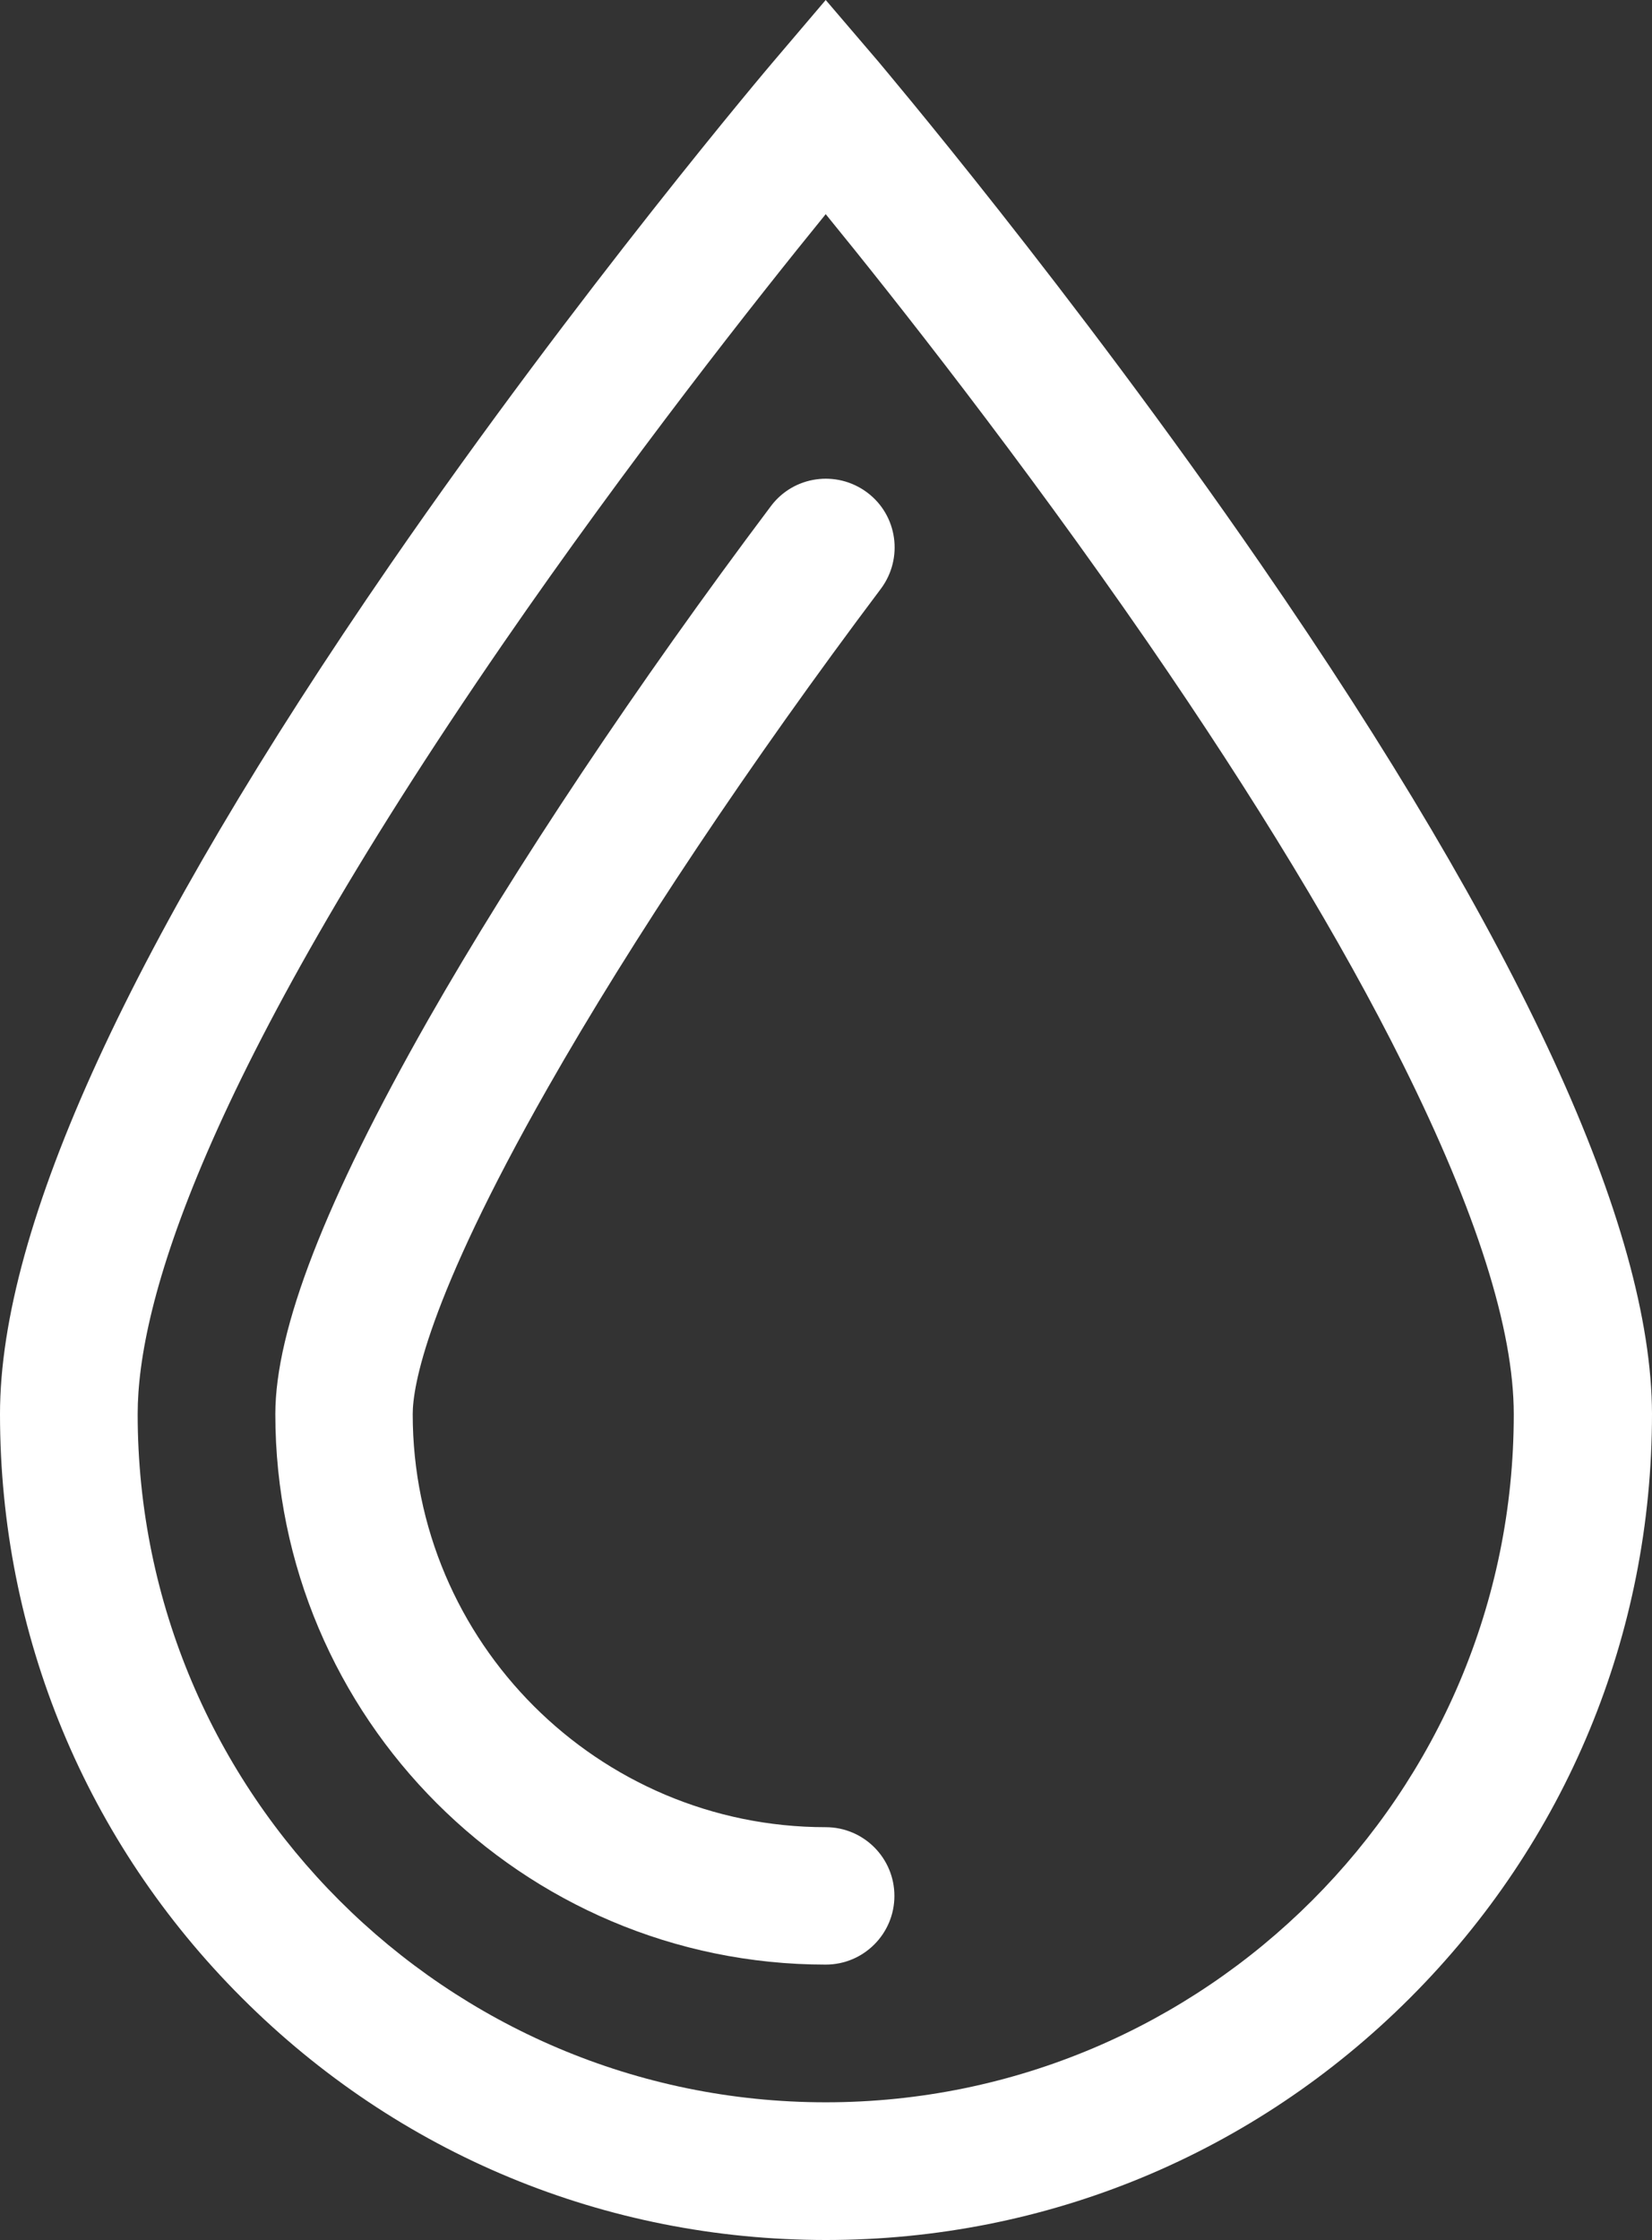 <?xml version="1.0" encoding="UTF-8" standalone="no"?><svg xmlns="http://www.w3.org/2000/svg" xmlns:xlink="http://www.w3.org/1999/xlink" fill="#000000" height="779.2" preserveAspectRatio="xMidYMid meet" version="1" viewBox="0.0 0.0 574.8 779.2" width="574.8" zoomAndPan="magnify"><rect x="0.0" y="0.0" width="574.8" height="779.2" fill="#333333" stroke="none"/><g fill="#ffffff" id="change1_1"><path d="M438.7,196.3C372.9,100.8,306.2,22.2,305.6,21.4L287.3,0l-18.2,21.4c-0.7,0.8-67.4,79.4-133.2,174.8 C45.7,327.1,0,426.6,0,491.9C0,568.6,29.9,640.8,84.2,695c54.3,54.3,126.4,84.2,203.2,84.2c76.7,0,148.9-29.9,203.2-84.2 c54.3-54.3,84.2-126.4,84.2-203.2C574.6,426.6,528.9,327.1,438.7,196.3z M287.3,731.3c-132,0-239.4-107.4-239.4-239.4 c0-38,22.1-115.4,127.2-268.1C219,160.1,263.3,104,287.3,74.5c24,29.4,68.1,85.3,112,148.9c37.6,54.6,67.5,103.9,88.8,146.7 c25.6,51.4,38.6,92.3,38.6,121.8C526.8,623.9,419.3,731.3,287.3,731.3z" fill="inherit"/><path d="M306.5,204.8c7.9-10.6,5.8-25.6-4.8-33.5c-10.6-7.9-25.6-5.8-33.5,4.8c-46.6,62-88.9,125.5-119.2,178.6 c-35.8,63-53.2,107.8-53.2,137.2c0,105.6,85.9,191.5,191.5,191.5c13.2,0,23.9-10.7,23.9-23.9s-10.7-23.9-23.9-23.9 c-79.2,0-143.7-64.4-143.7-143.7c0-9.3,4.6-39,47-113.5C219.9,326.9,261,265.3,306.5,204.8z" fill="inherit"/></g></svg>